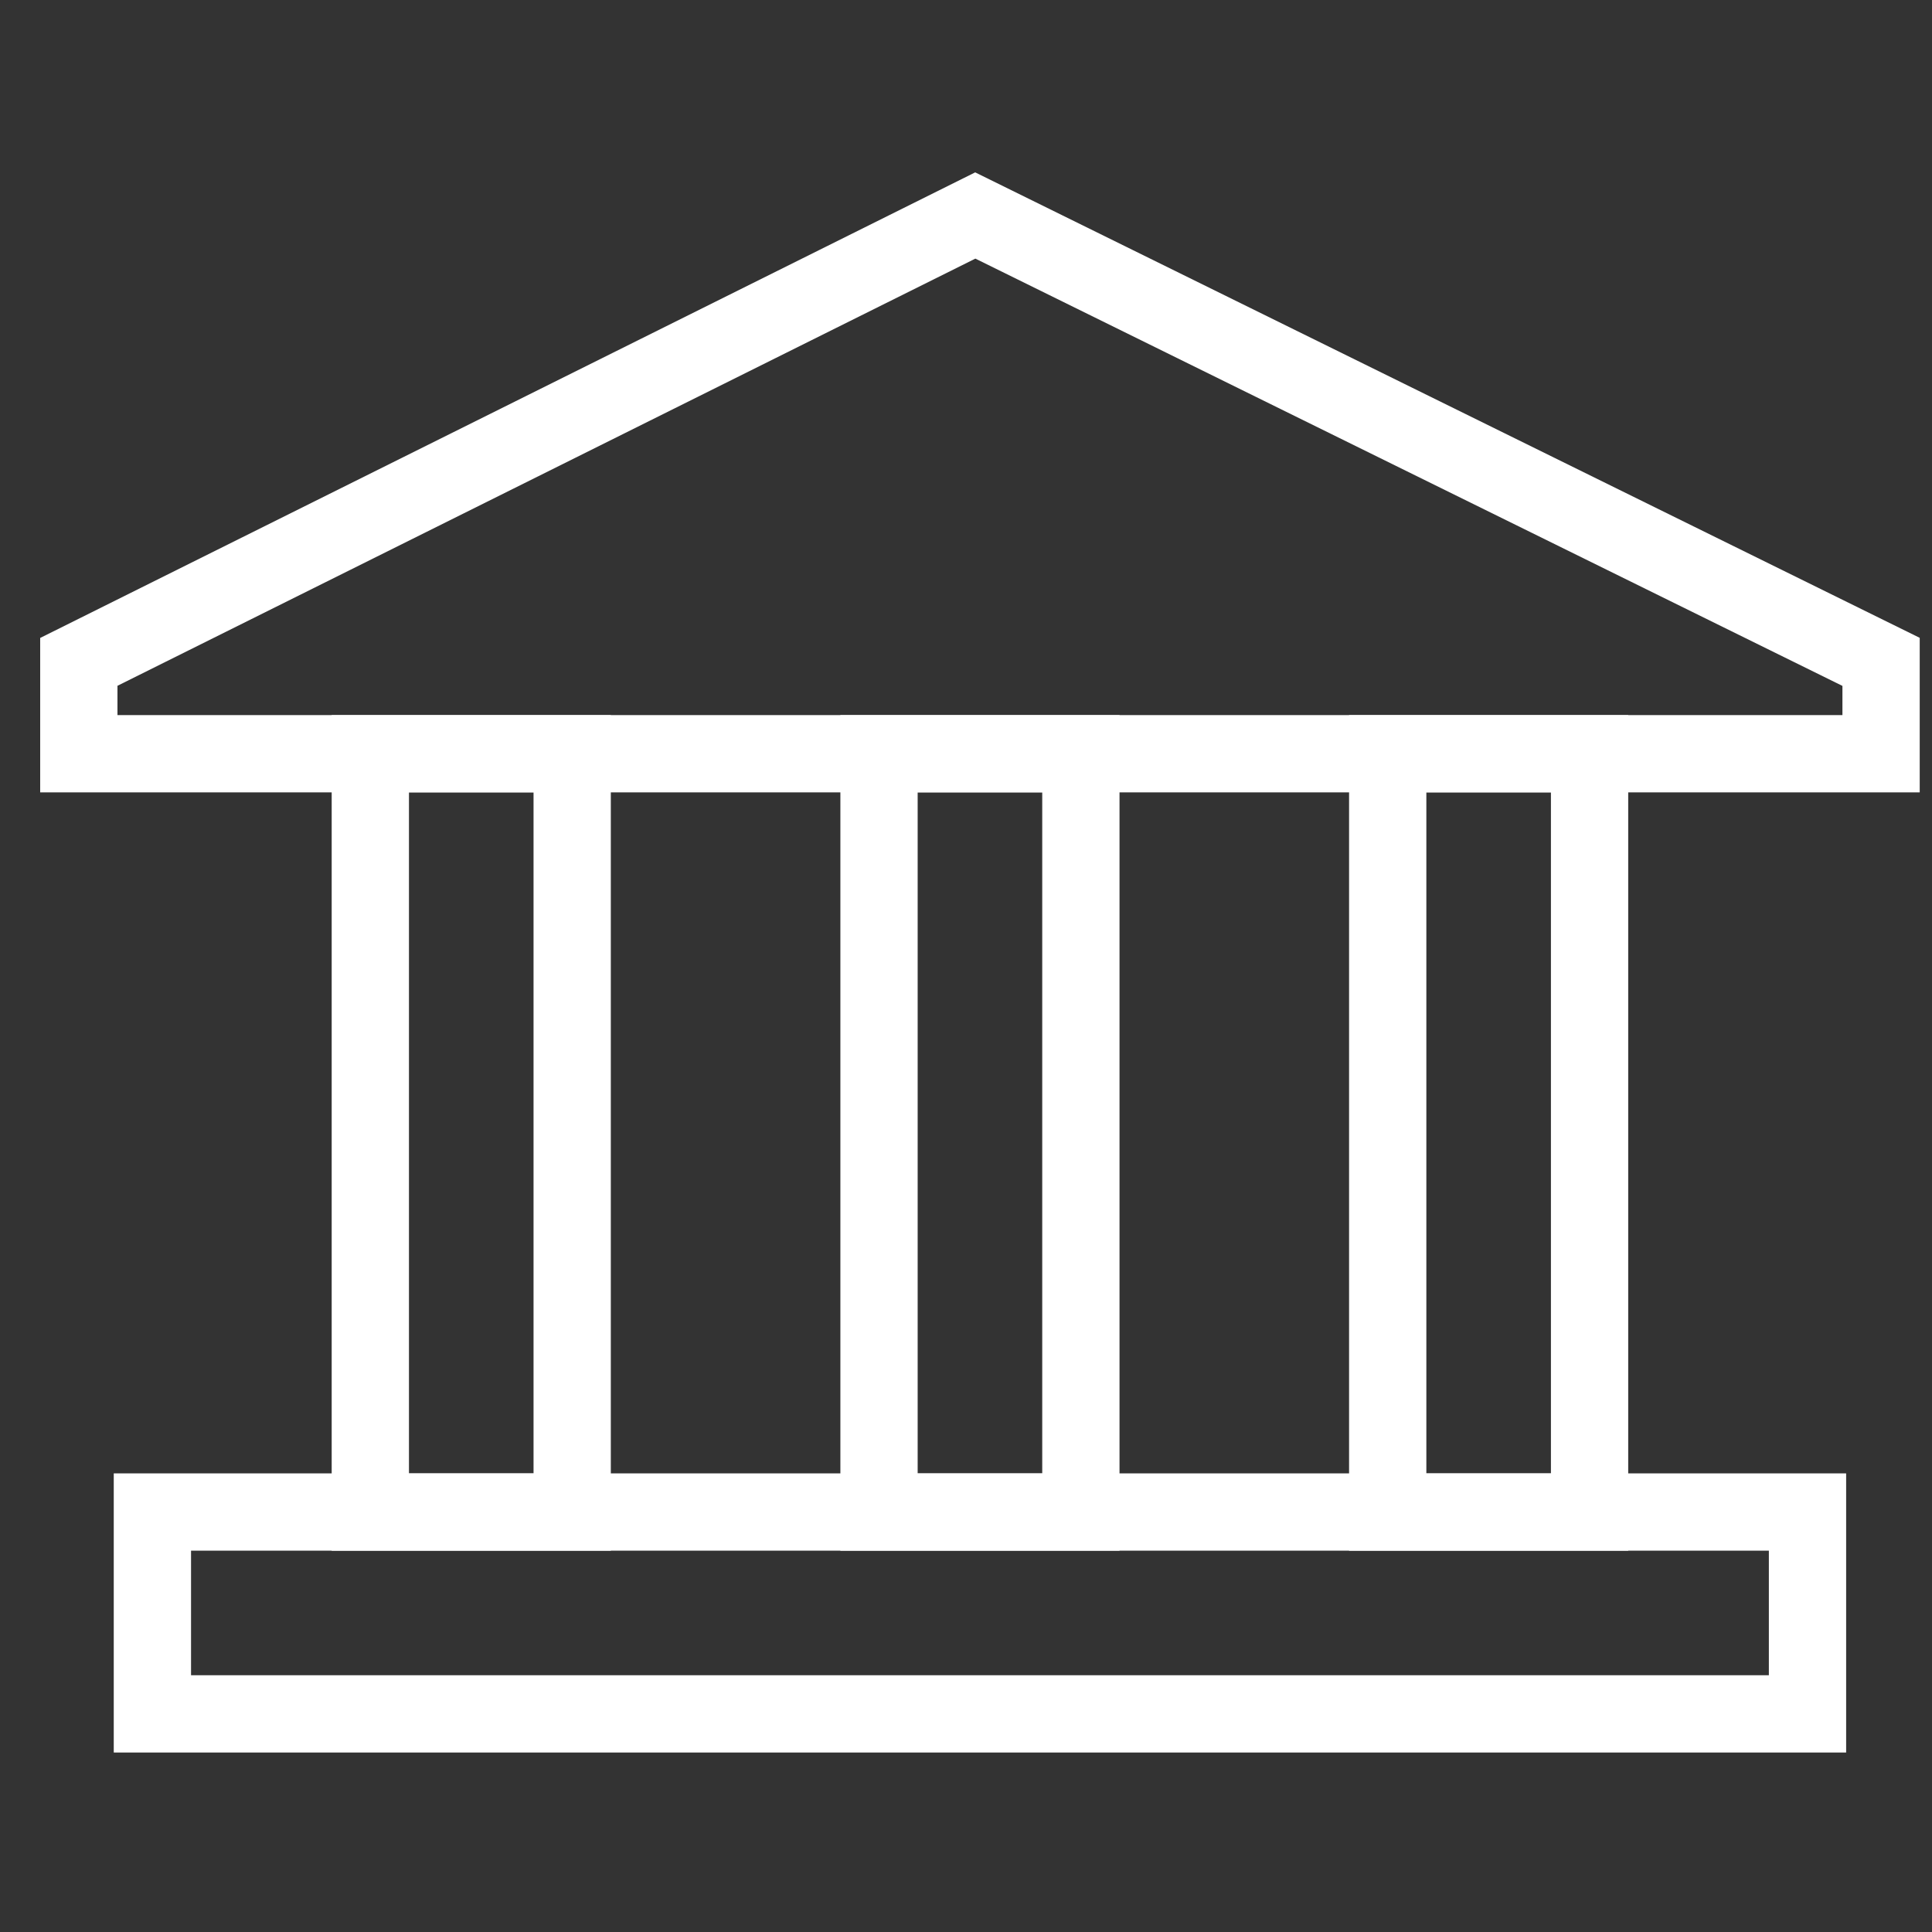<svg xmlns="http://www.w3.org/2000/svg" width="50" height="50" viewBox="0 0 50 50"><rect x="0" y="0" width="50" height="50" fill="#333333" stroke="none"/><g transform="translate(0.396)"><g transform="translate(9.188 19.507)"><rect width="5.224" height="19.625" transform="translate(5.224 19.625) rotate(180)" fill="none" stroke="#fff" stroke-miterlimit="10" stroke-width="2"/><rect width="5.224" height="19.625" transform="translate(18.389 19.625) rotate(180)" fill="none" stroke="#fff" stroke-miterlimit="10" stroke-width="2"/><rect width="5.224" height="19.625" transform="translate(31.554 19.625) rotate(180)" fill="none" stroke="#fff" stroke-miterlimit="10" stroke-width="2"/></g><path d="M4.037,25.1H3.293V22.722l23.2-11.552L49.935,22.722V25.1Z" transform="translate(-1.649 -5.593)" fill="none" stroke="#fff" stroke-miterlimit="10" stroke-width="2"/><path d="M7.856,83.594H7.107V78.37H49.941v5.224Z" transform="translate(-3.559 -39.239)" fill="none" stroke="#fff" stroke-miterlimit="10" stroke-width="2"/><rect width="50" height="50" transform="translate(-0.396)" fill="none"/></g></svg>